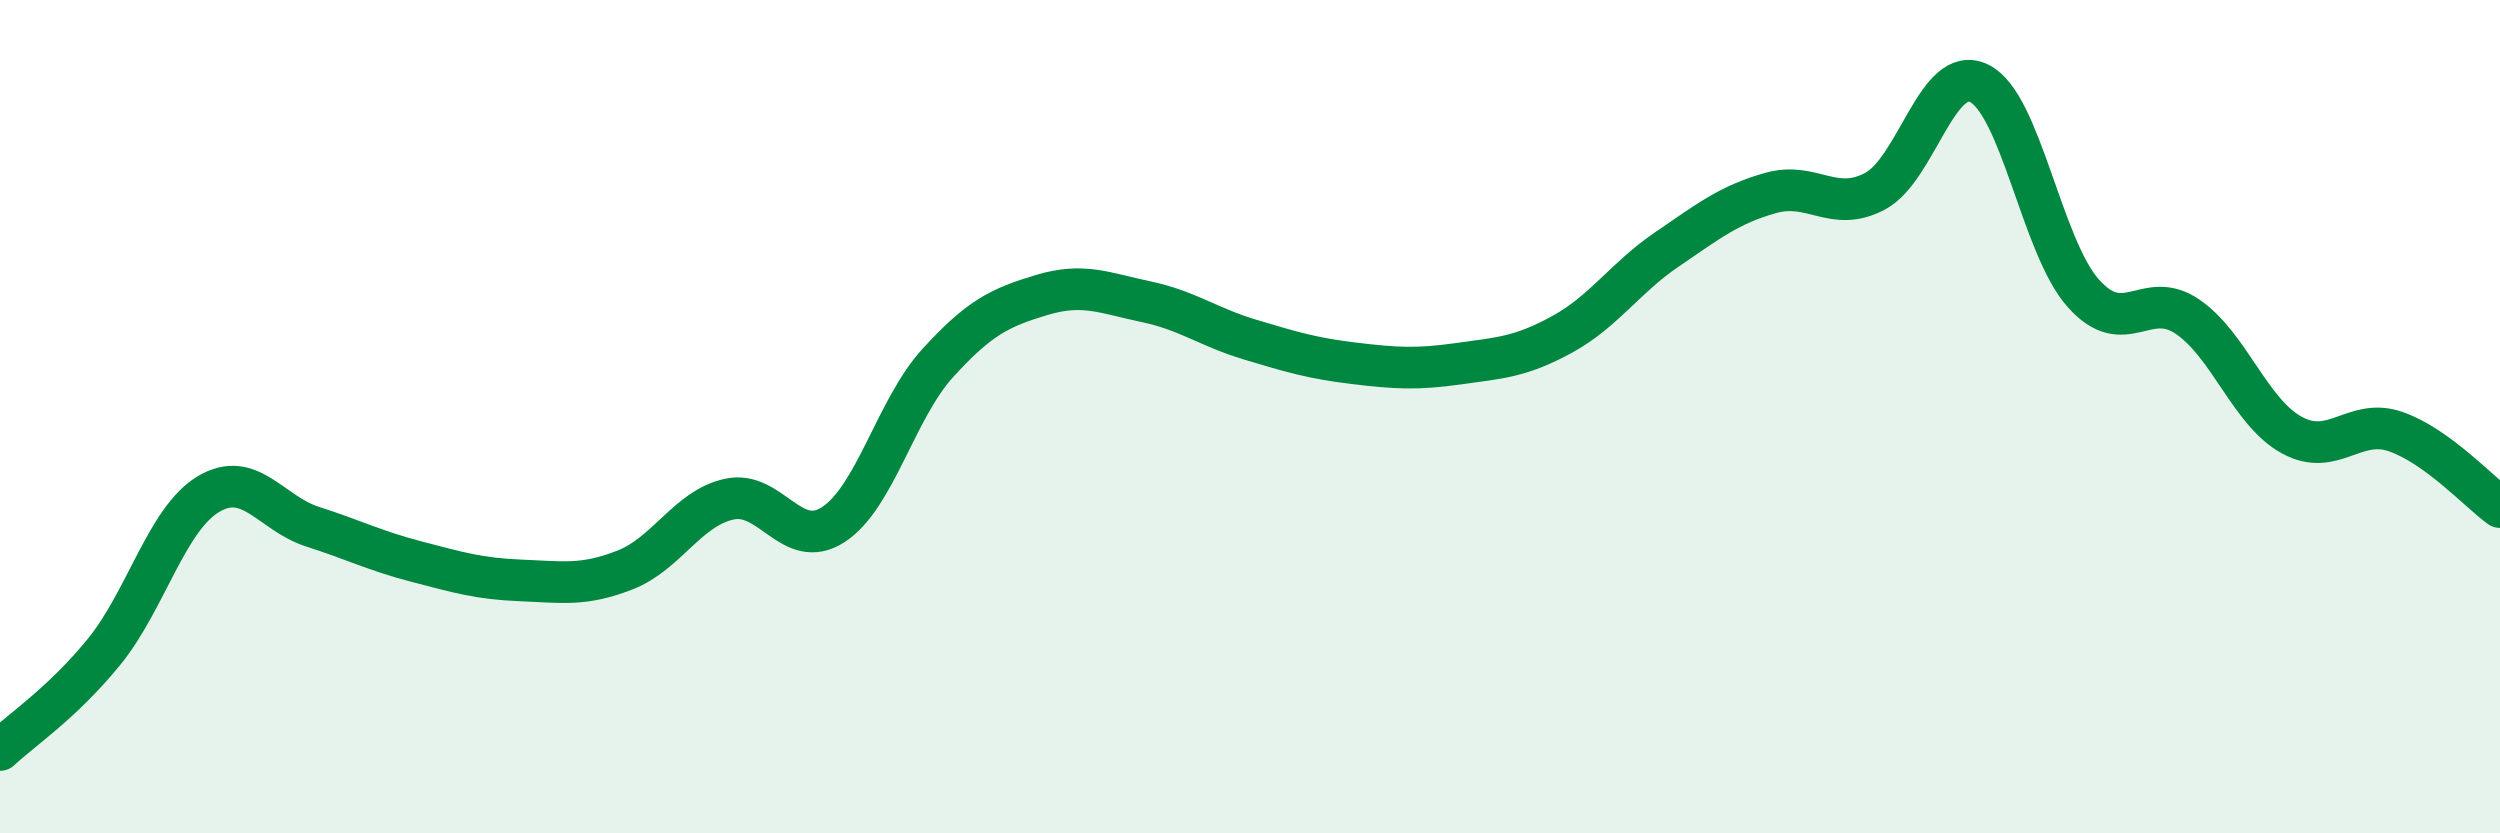 
    <svg width="60" height="20" viewBox="0 0 60 20" xmlns="http://www.w3.org/2000/svg">
      <path
        d="M 0,18 C 0.5,17.53 1.5,16.87 2.5,15.64 C 3.5,14.41 4,12.46 5,11.86 C 6,11.26 6.5,12.32 7.5,12.64 C 8.5,12.96 9,13.22 10,13.48 C 11,13.74 11.5,13.89 12.5,13.93 C 13.5,13.97 14,14.07 15,13.68 C 16,13.29 16.5,12.2 17.5,11.98 C 18.5,11.76 19,13.24 20,12.59 C 21,11.94 21.5,9.82 22.5,8.72 C 23.5,7.62 24,7.38 25,7.08 C 26,6.78 26.5,7.03 27.5,7.24 C 28.5,7.45 29,7.85 30,8.15 C 31,8.45 31.5,8.6 32.5,8.72 C 33.5,8.84 34,8.87 35,8.73 C 36,8.59 36.5,8.57 37.5,8.02 C 38.5,7.47 39,6.67 40,5.99 C 41,5.31 41.5,4.91 42.5,4.63 C 43.5,4.35 44,5.12 45,4.59 C 46,4.06 46.5,1.51 47.5,2 C 48.5,2.49 49,5.92 50,7.04 C 51,8.16 51.5,6.92 52.5,7.6 C 53.5,8.28 54,9.89 55,10.44 C 56,10.99 56.5,10.01 57.5,10.36 C 58.5,10.71 59.5,11.81 60,12.17L60 20L0 20Z"
        fill="#008740"
        opacity="0.1"
        stroke-linecap="round"
        stroke-linejoin="round"
      />
      <path
        d="M 0,18 C 0.5,17.53 1.5,16.87 2.5,15.64 C 3.5,14.41 4,12.46 5,11.86 C 6,11.26 6.5,12.32 7.5,12.64 C 8.5,12.96 9,13.22 10,13.48 C 11,13.74 11.5,13.89 12.5,13.93 C 13.5,13.97 14,14.07 15,13.68 C 16,13.29 16.5,12.2 17.5,11.98 C 18.5,11.76 19,13.24 20,12.59 C 21,11.94 21.5,9.82 22.5,8.72 C 23.5,7.62 24,7.38 25,7.08 C 26,6.78 26.5,7.03 27.5,7.24 C 28.5,7.45 29,7.85 30,8.15 C 31,8.45 31.5,8.6 32.5,8.72 C 33.5,8.84 34,8.87 35,8.73 C 36,8.59 36.5,8.57 37.5,8.02 C 38.5,7.47 39,6.67 40,5.99 C 41,5.31 41.5,4.91 42.5,4.63 C 43.5,4.35 44,5.12 45,4.59 C 46,4.06 46.5,1.51 47.5,2 C 48.5,2.49 49,5.92 50,7.04 C 51,8.16 51.5,6.92 52.5,7.6 C 53.5,8.28 54,9.89 55,10.44 C 56,10.99 56.5,10.01 57.5,10.36 C 58.5,10.71 59.5,11.81 60,12.17"
        stroke="#008740"
        stroke-width="1"
        fill="none"
        stroke-linecap="round"
        stroke-linejoin="round"
      />
    </svg>
  